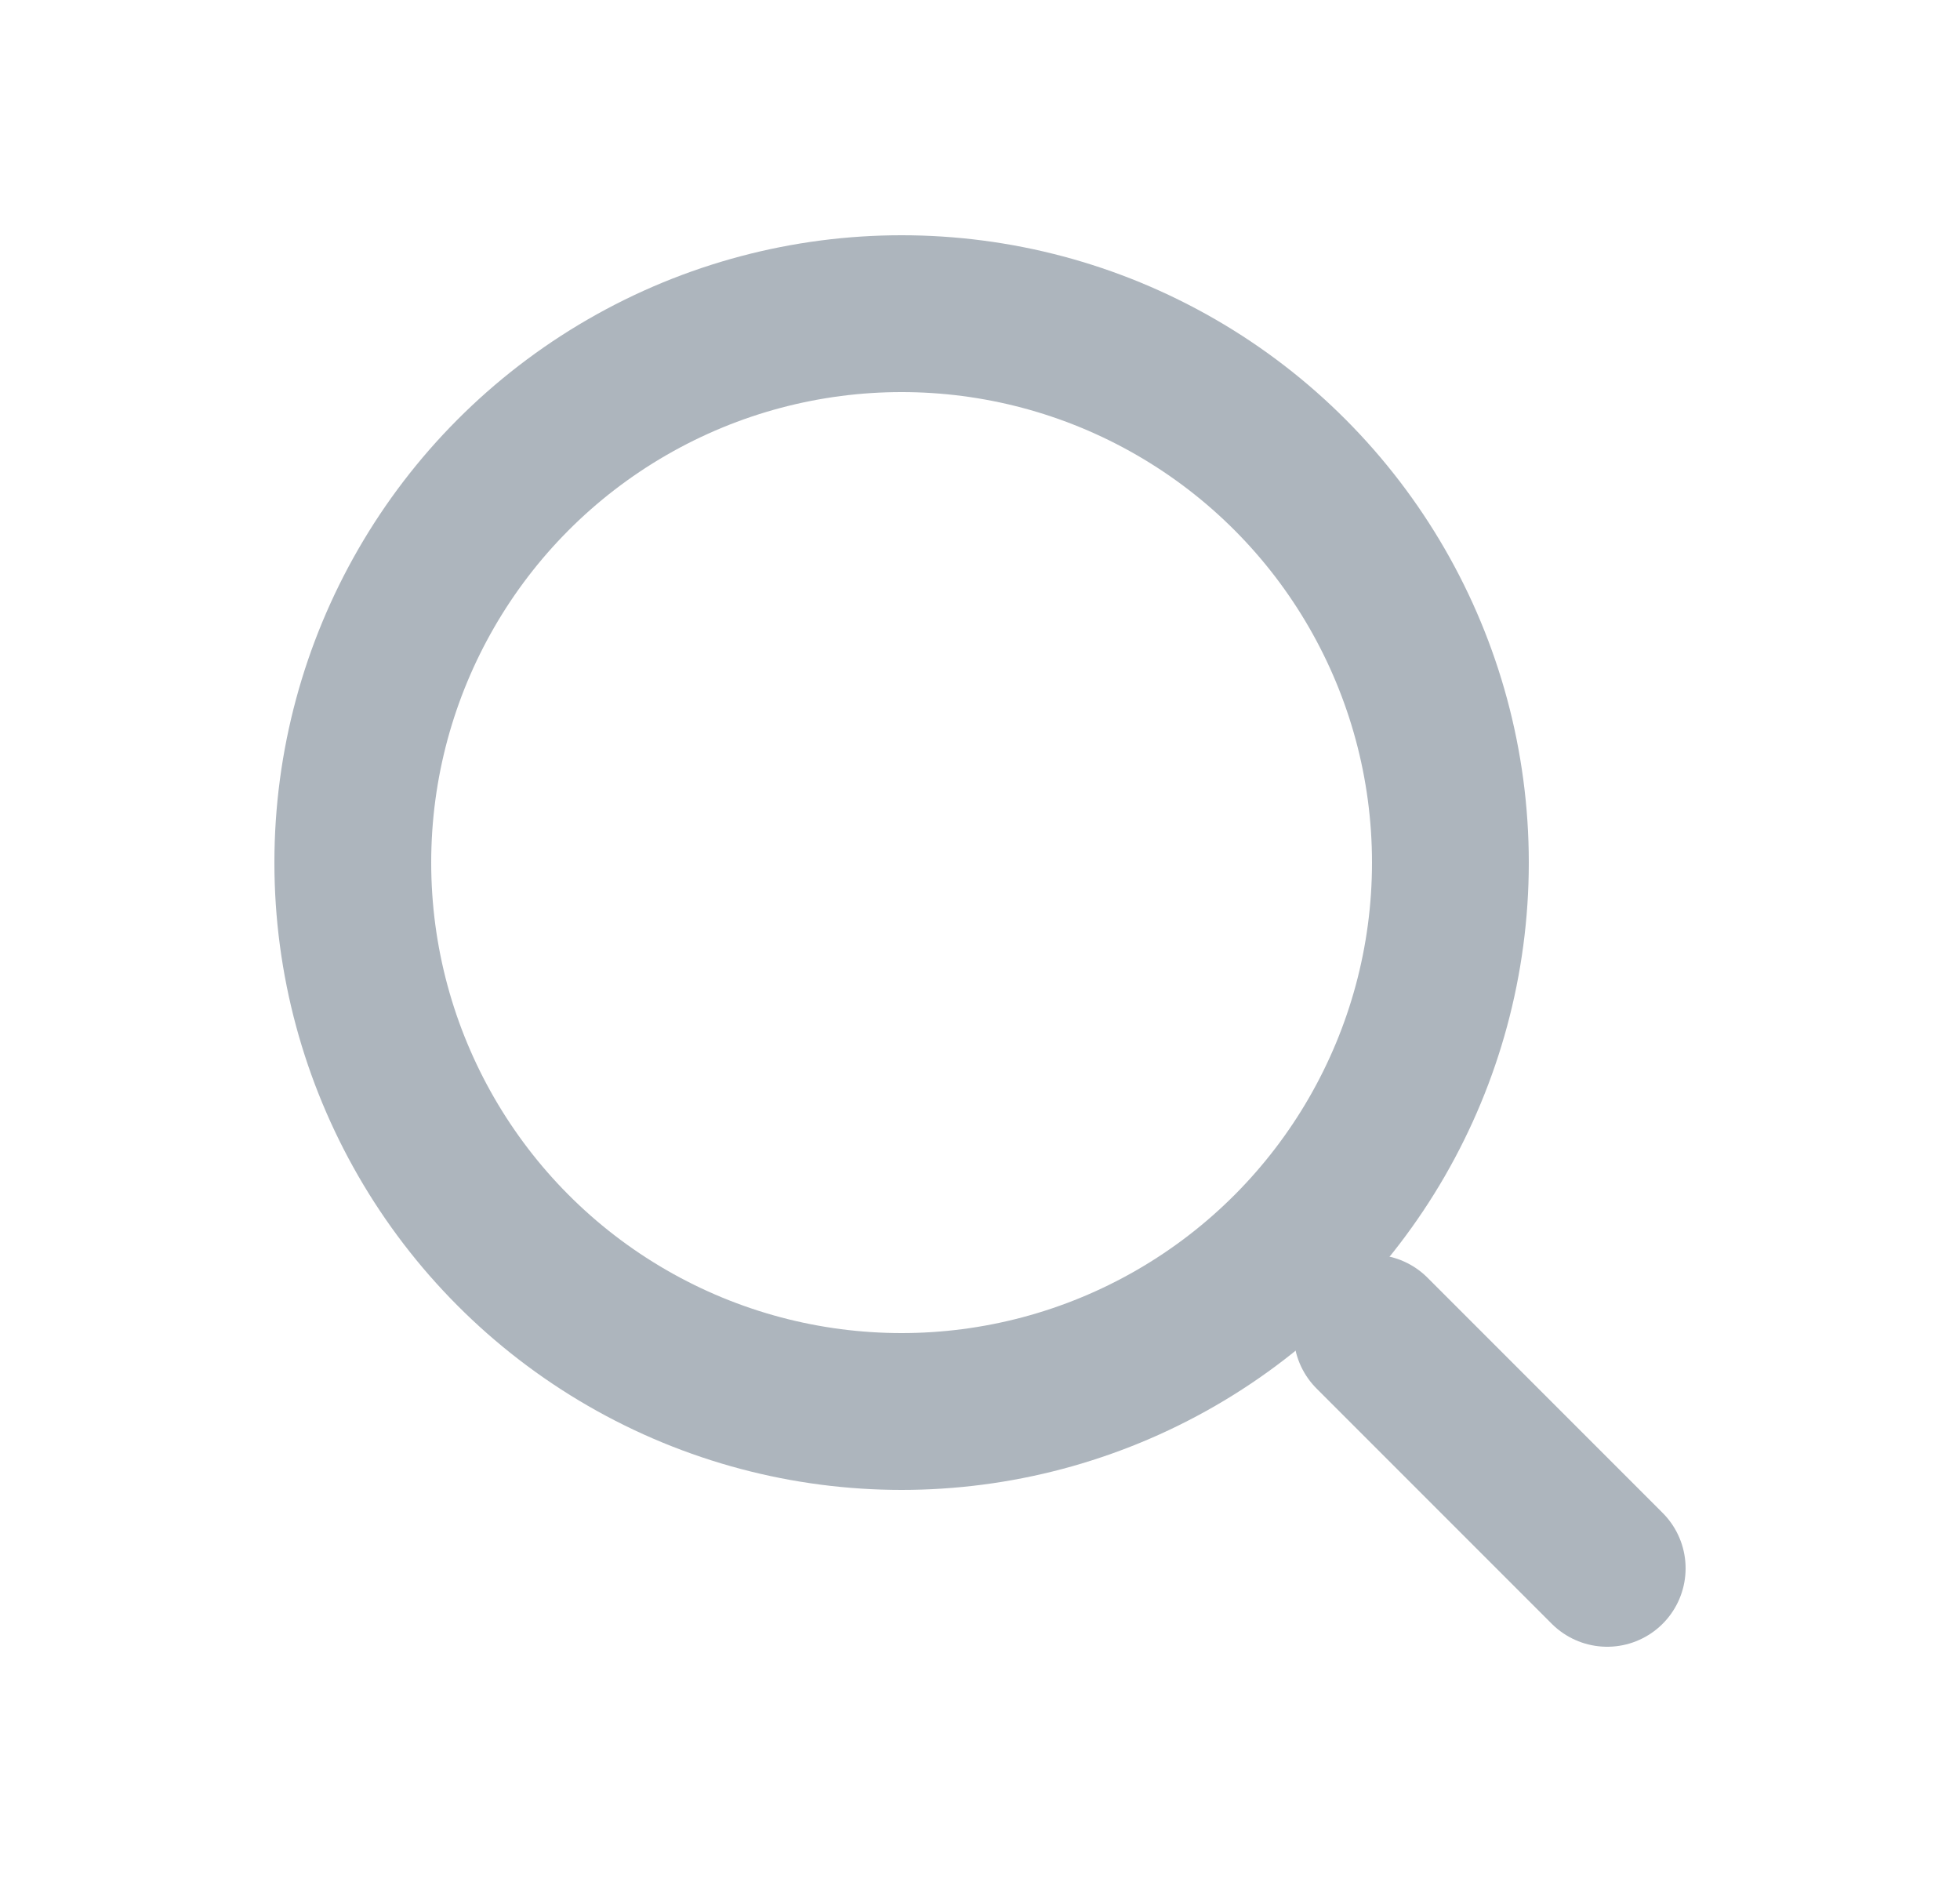 <svg width="25" height="24" viewBox="0 0 25 24" fill="none" xmlns="http://www.w3.org/2000/svg">
<circle cx="11.5" cy="11" r="7" stroke="#ADB5BD" stroke-width="2"/>
<path d="M20.5 20L17.5 17" stroke="#ADB5BD" stroke-width="2" stroke-linecap="round"/>
</svg>
